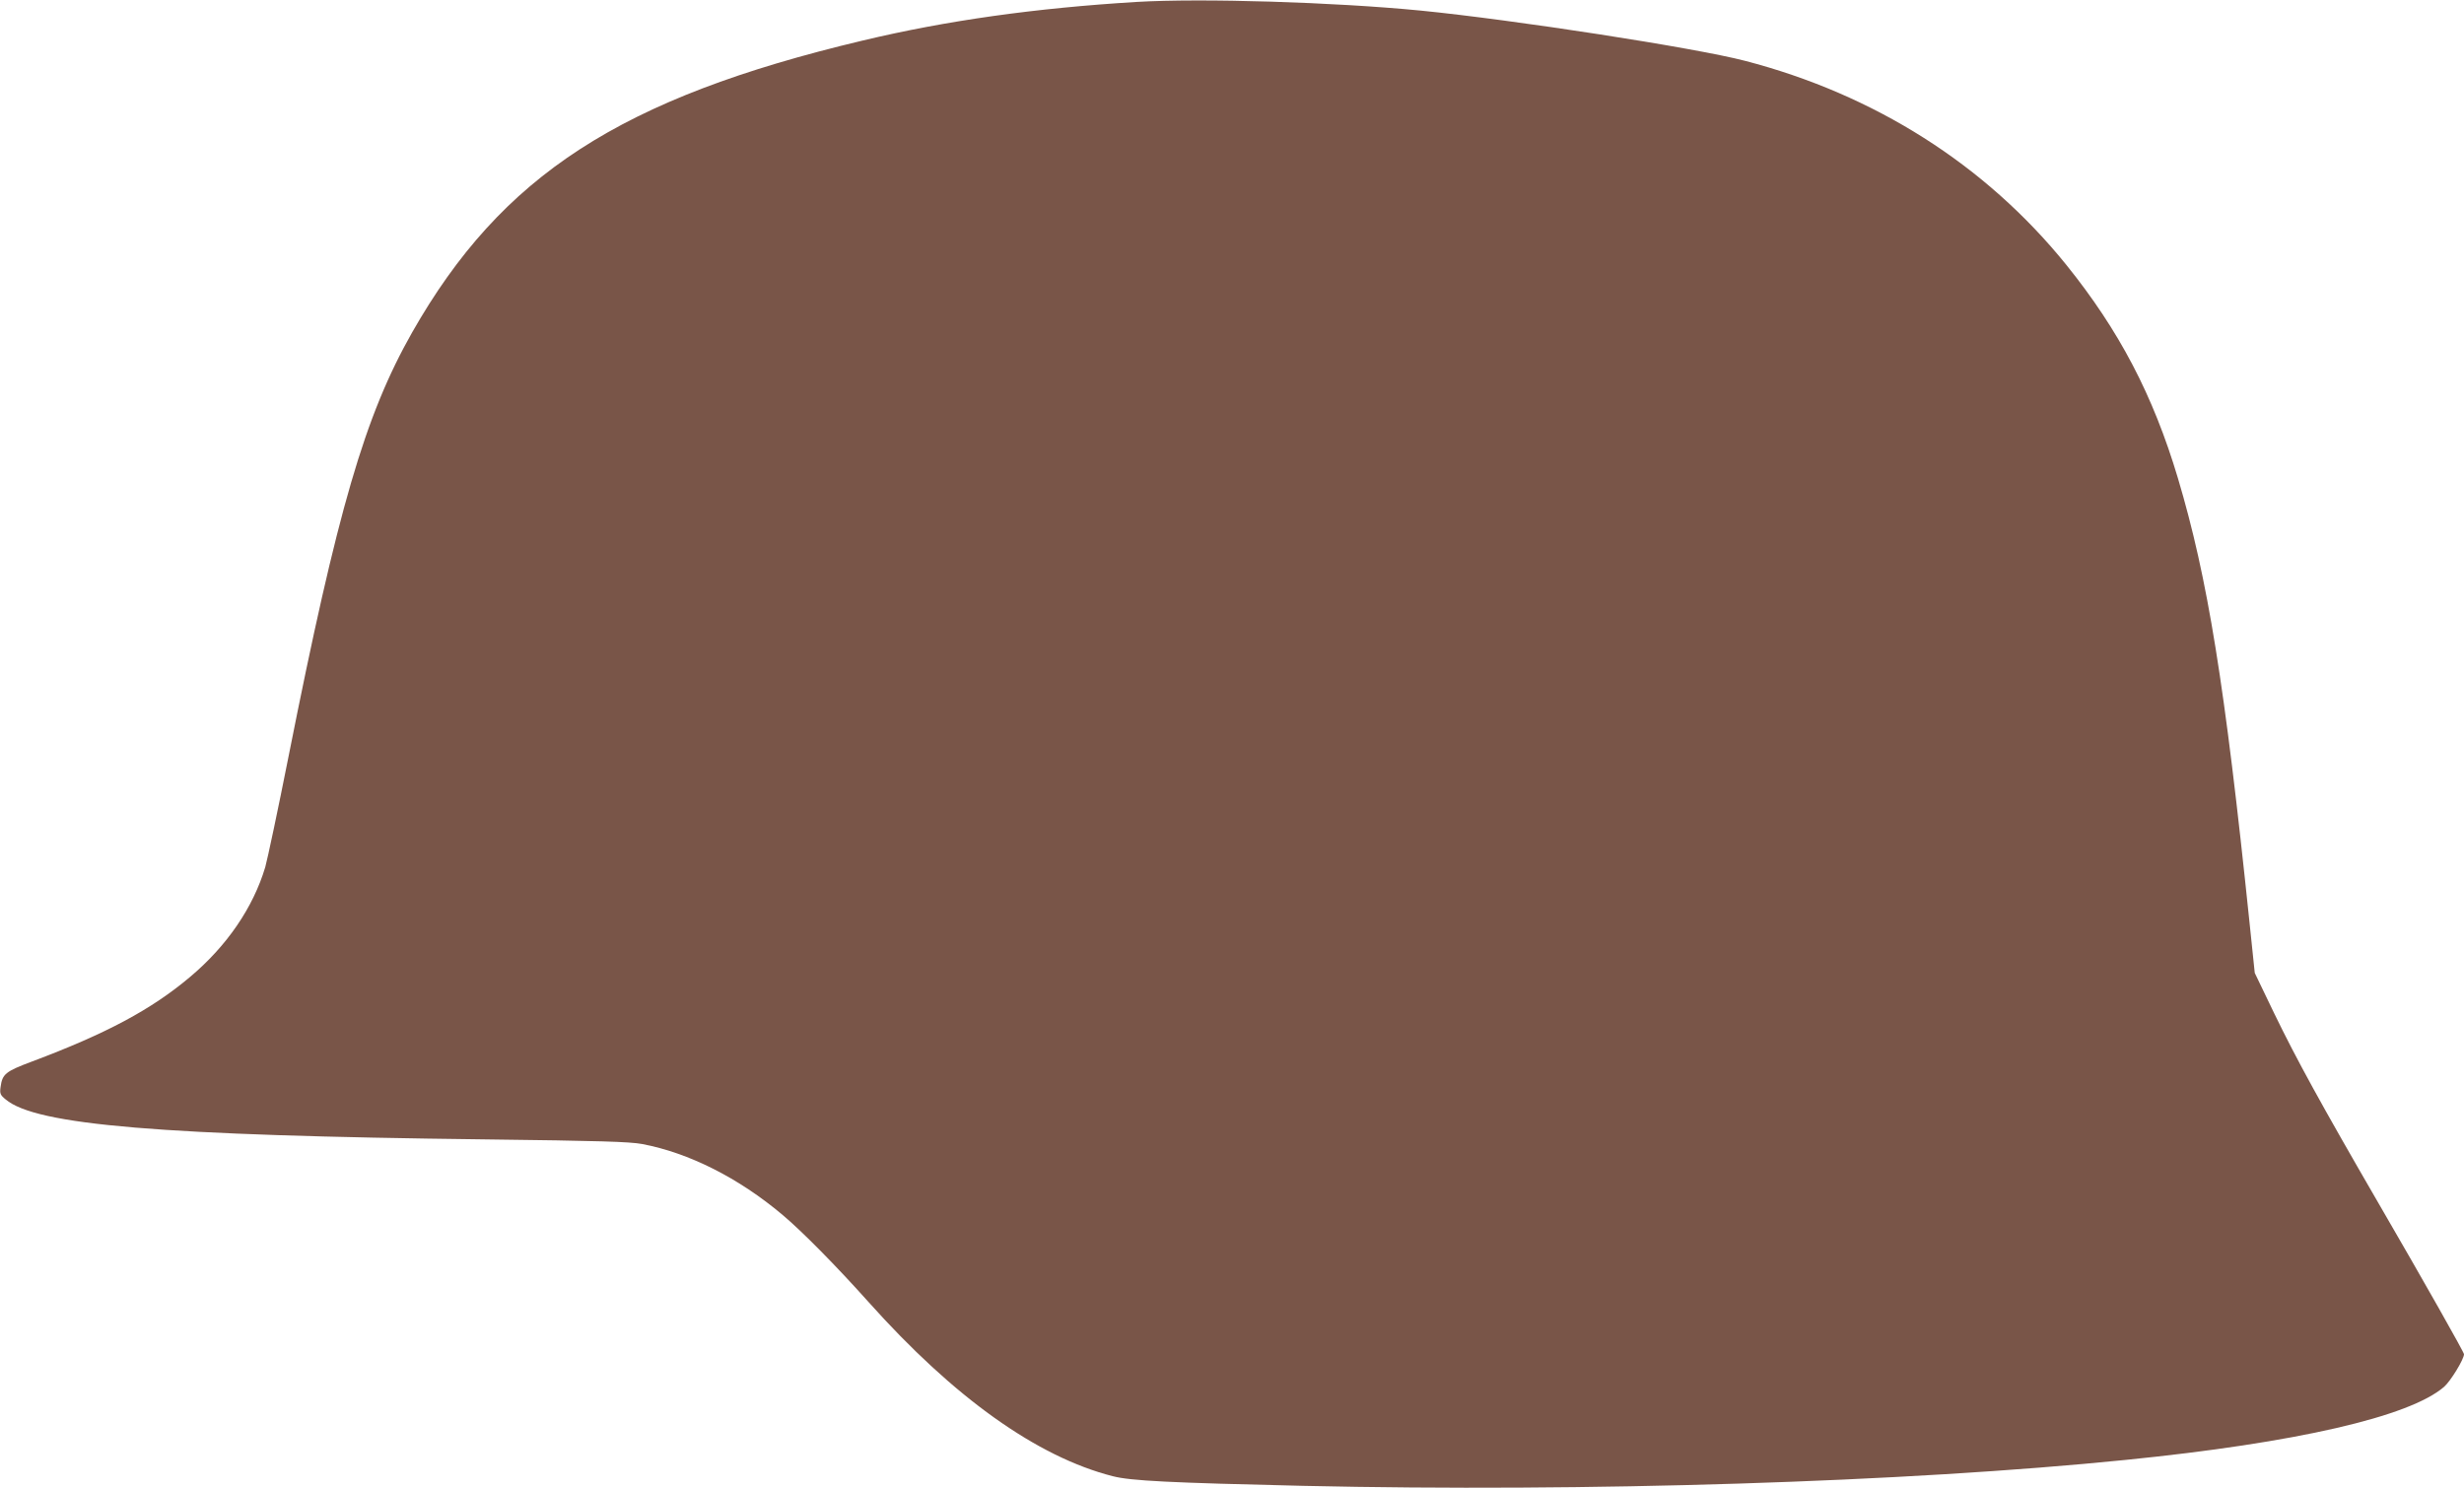 <?xml version="1.0" standalone="no"?>
<!DOCTYPE svg PUBLIC "-//W3C//DTD SVG 20010904//EN"
 "http://www.w3.org/TR/2001/REC-SVG-20010904/DTD/svg10.dtd">
<svg version="1.0" xmlns="http://www.w3.org/2000/svg"
 width="1280pt" height="773pt" viewBox="0 0 1280 773"
 preserveAspectRatio="xMidYMid meet">
<g transform="translate(0,773) scale(0.1,-0.1)"
fill="#795548" stroke="none">
<path d="M5905 7720 c-526 -32 -985 -96 -1425 -201 -1257 -299 -1874 -699
-2339 -1516 -246 -434 -387 -918 -642 -2203 -55 -278 -110 -536 -121 -575 -63
-211 -200 -411 -392 -572 -201 -169 -433 -293 -819 -438 -139 -52 -155 -65
-164 -133 -5 -34 -1 -42 26 -64 158 -134 808 -188 2496 -208 587 -7 746 -12
811 -24 243 -46 501 -176 729 -368 102 -86 276 -262 447 -453 443 -496 876
-805 1269 -905 93 -24 298 -34 989 -50 1471 -33 3130 19 4275 135 884 89 1471
224 1651 379 34 29 104 144 104 170 0 10 -200 364 -445 786 -299 516 -424 744
-541 985 l-101 210 -27 260 c-129 1244 -217 1789 -372 2310 -129 432 -306 769
-580 1109 -420 520 -996 885 -1669 1060 -261 68 -1201 213 -1685 261 -451 44
-1137 65 -1475 45z"/>
</g>
</svg>
